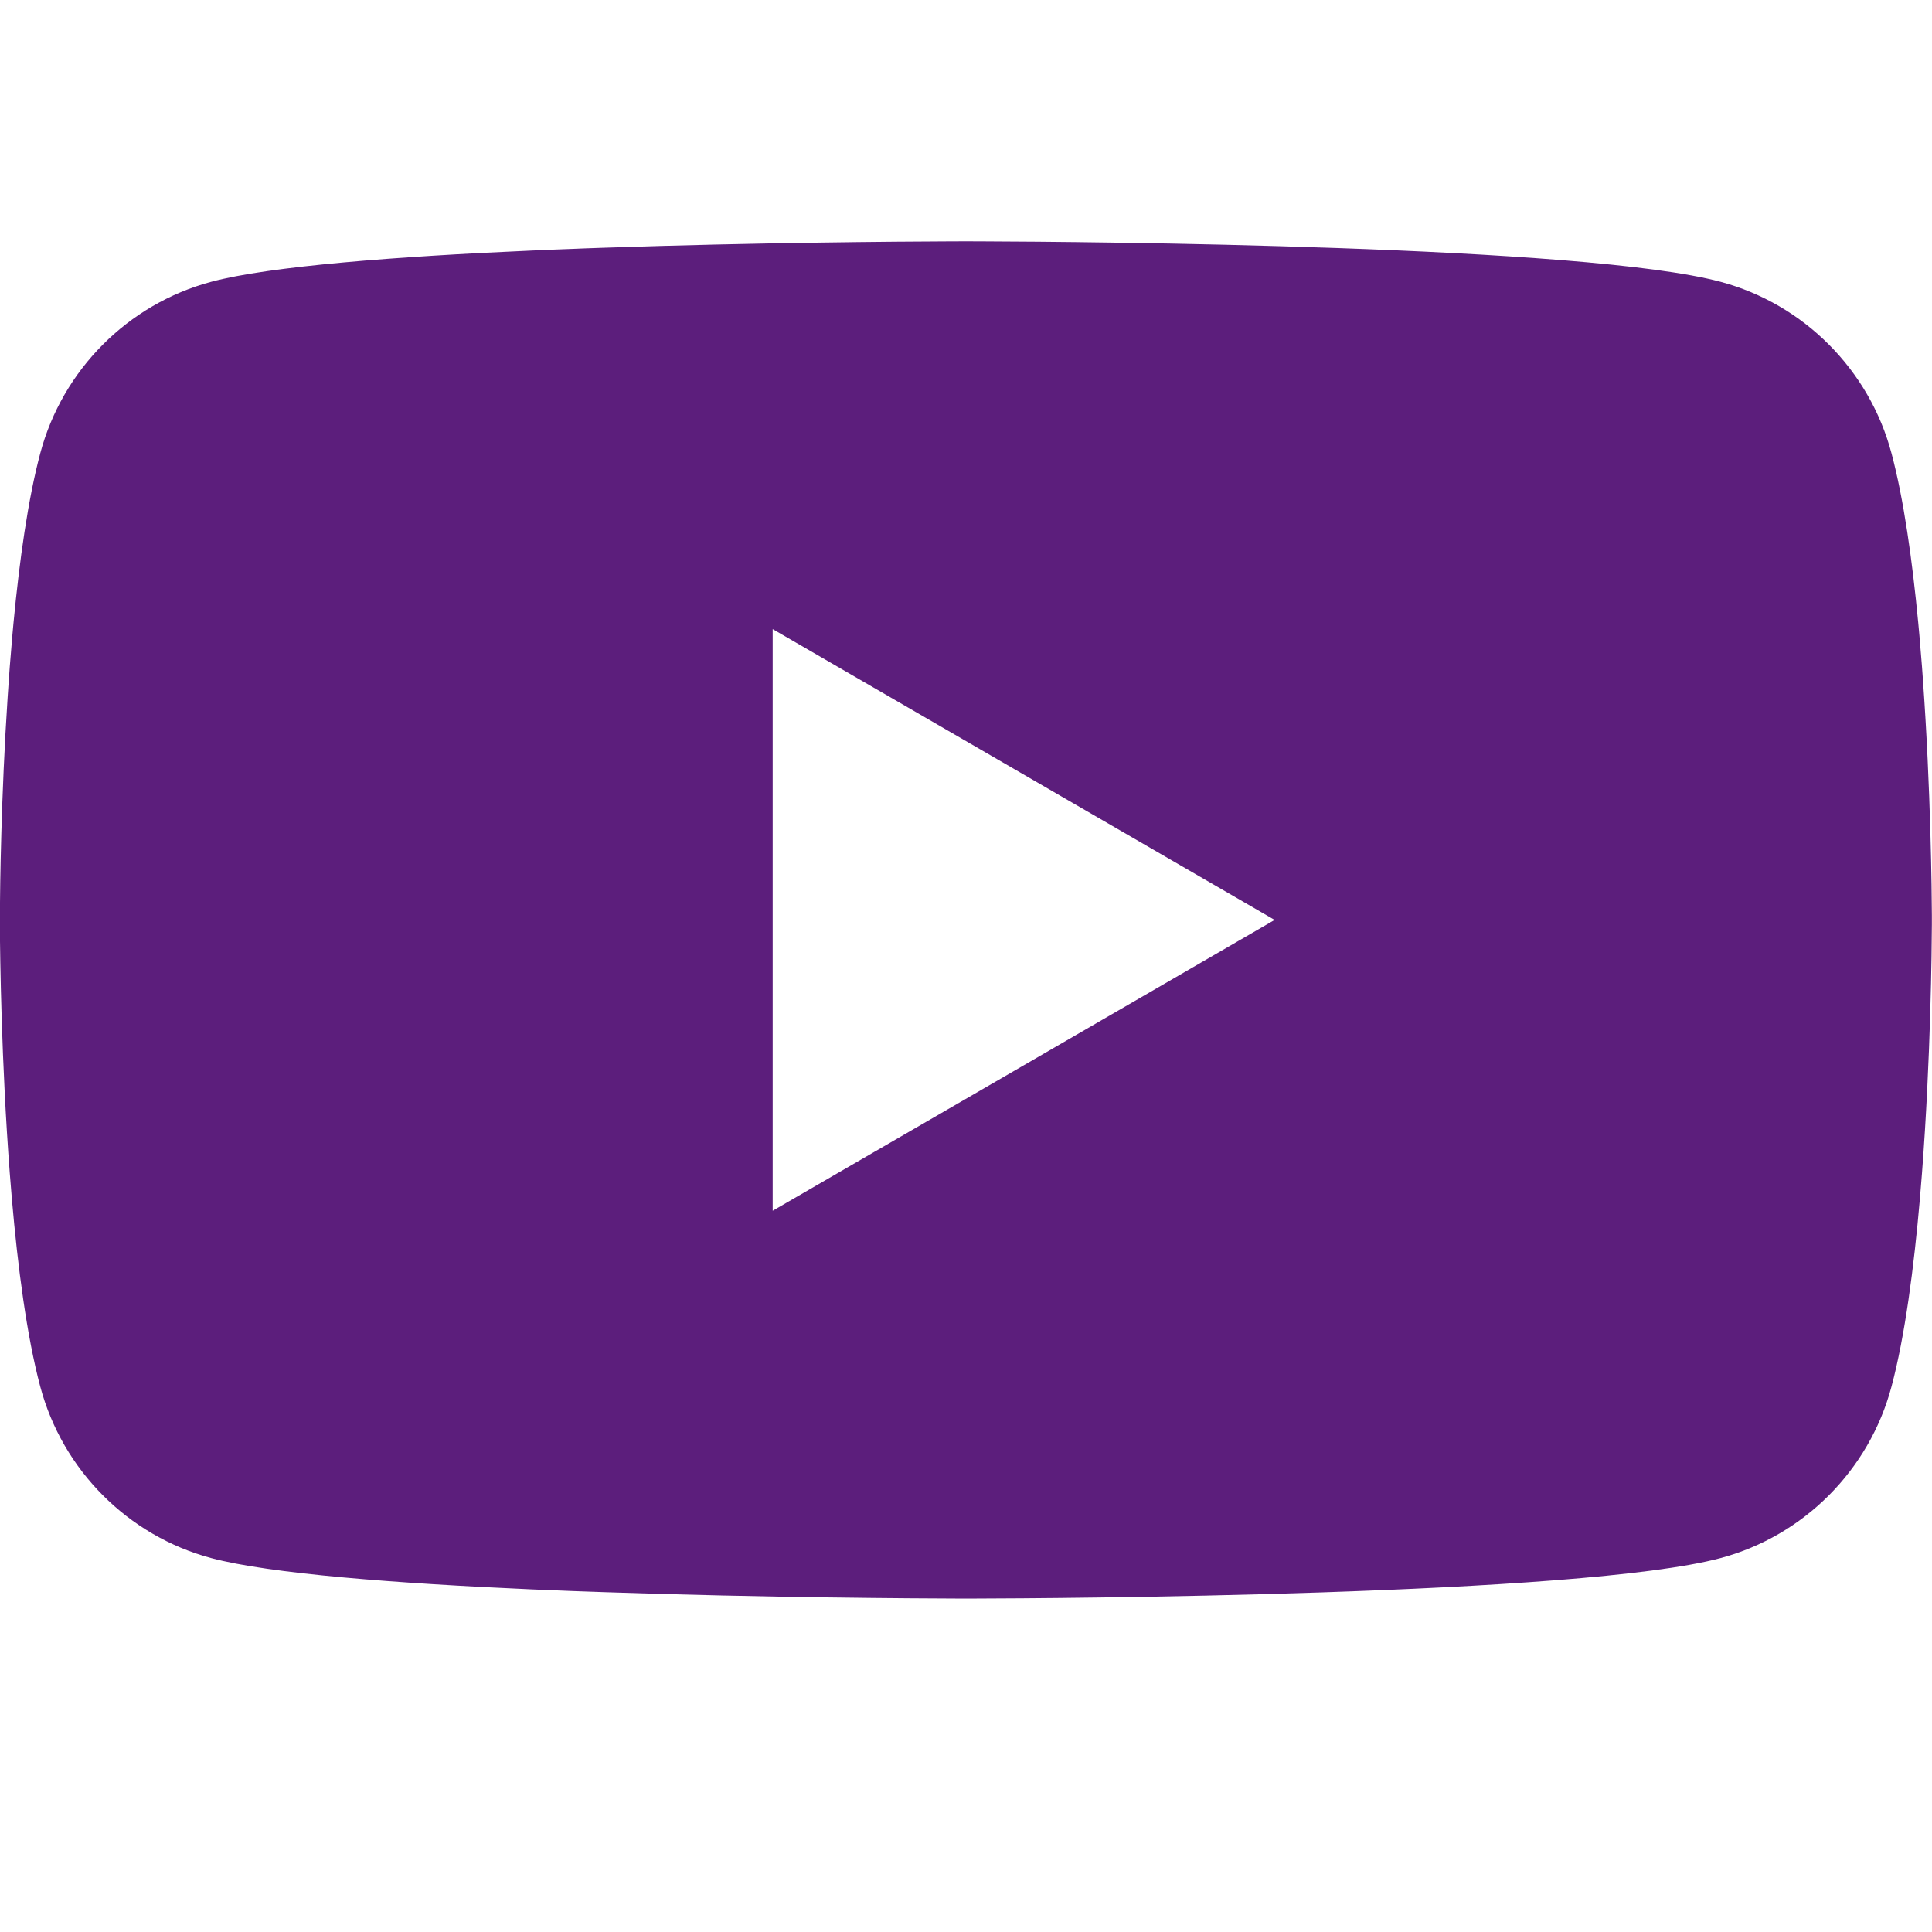 <svg width="32" height="32" viewBox="0 0 32 32" fill="none" xmlns="http://www.w3.org/2000/svg">
<path d="M16.102 3.997C16.114 3.997 16.126 3.997 16.139 3.998L16.281 3.998C17.924 4.004 26.255 4.064 28.5 4.668C29.877 5.037 30.962 6.126 31.329 7.507C31.532 8.266 31.673 9.275 31.772 10.313L31.791 10.52C31.806 10.694 31.821 10.868 31.834 11.041L31.849 11.248C31.981 13.076 31.996 14.787 31.998 15.161L31.998 15.212C31.998 15.216 31.998 15.223 31.998 15.223V15.251C31.998 15.251 31.998 15.258 31.998 15.262L31.998 15.313C31.996 15.701 31.98 17.529 31.834 19.433L31.817 19.641L31.8 19.85C31.701 20.995 31.552 22.132 31.329 22.967C30.962 24.348 29.877 25.437 28.5 25.806C26.18 26.43 17.362 26.474 16.139 26.477L16.045 26.477C16.037 26.477 16.03 26.477 16.025 26.477L15.986 26.477C15.986 26.477 15.977 26.477 15.972 26.477L15.857 26.477C15.239 26.475 12.681 26.463 10.003 26.371L9.66 26.359C9.603 26.357 9.546 26.355 9.489 26.353L9.146 26.339L8.804 26.325C6.585 26.227 4.469 26.067 3.496 25.806C2.119 25.437 1.035 24.348 0.667 22.967C0.444 22.132 0.295 20.995 0.196 19.85L0.179 19.641L0.162 19.433C0.022 17.598 0.001 15.834 -0.002 15.361L-0.002 15.293C-0.002 15.287 -0.002 15.281 -0.002 15.276V15.198C-0.002 15.193 -0.002 15.187 -0.002 15.181L-0.002 15.113C0.001 14.685 0.018 13.197 0.126 11.557L0.14 11.351C0.142 11.317 0.144 11.283 0.147 11.248L0.162 11.041C0.175 10.868 0.19 10.694 0.205 10.52L0.224 10.313C0.323 9.275 0.464 8.266 0.667 7.507C1.035 6.126 2.119 5.037 3.496 4.668C4.469 4.407 6.585 4.247 8.804 4.15L9.146 4.135L9.489 4.122C9.546 4.119 9.603 4.117 9.66 4.115L10.003 4.103C12.51 4.017 14.912 4.001 15.715 3.998L15.857 3.998C15.87 3.997 15.882 3.997 15.894 3.997H16.102ZM12.798 10.42V20.054L21.112 15.237L12.798 10.42Z" fill="#5C1E7C"/>
</svg>
